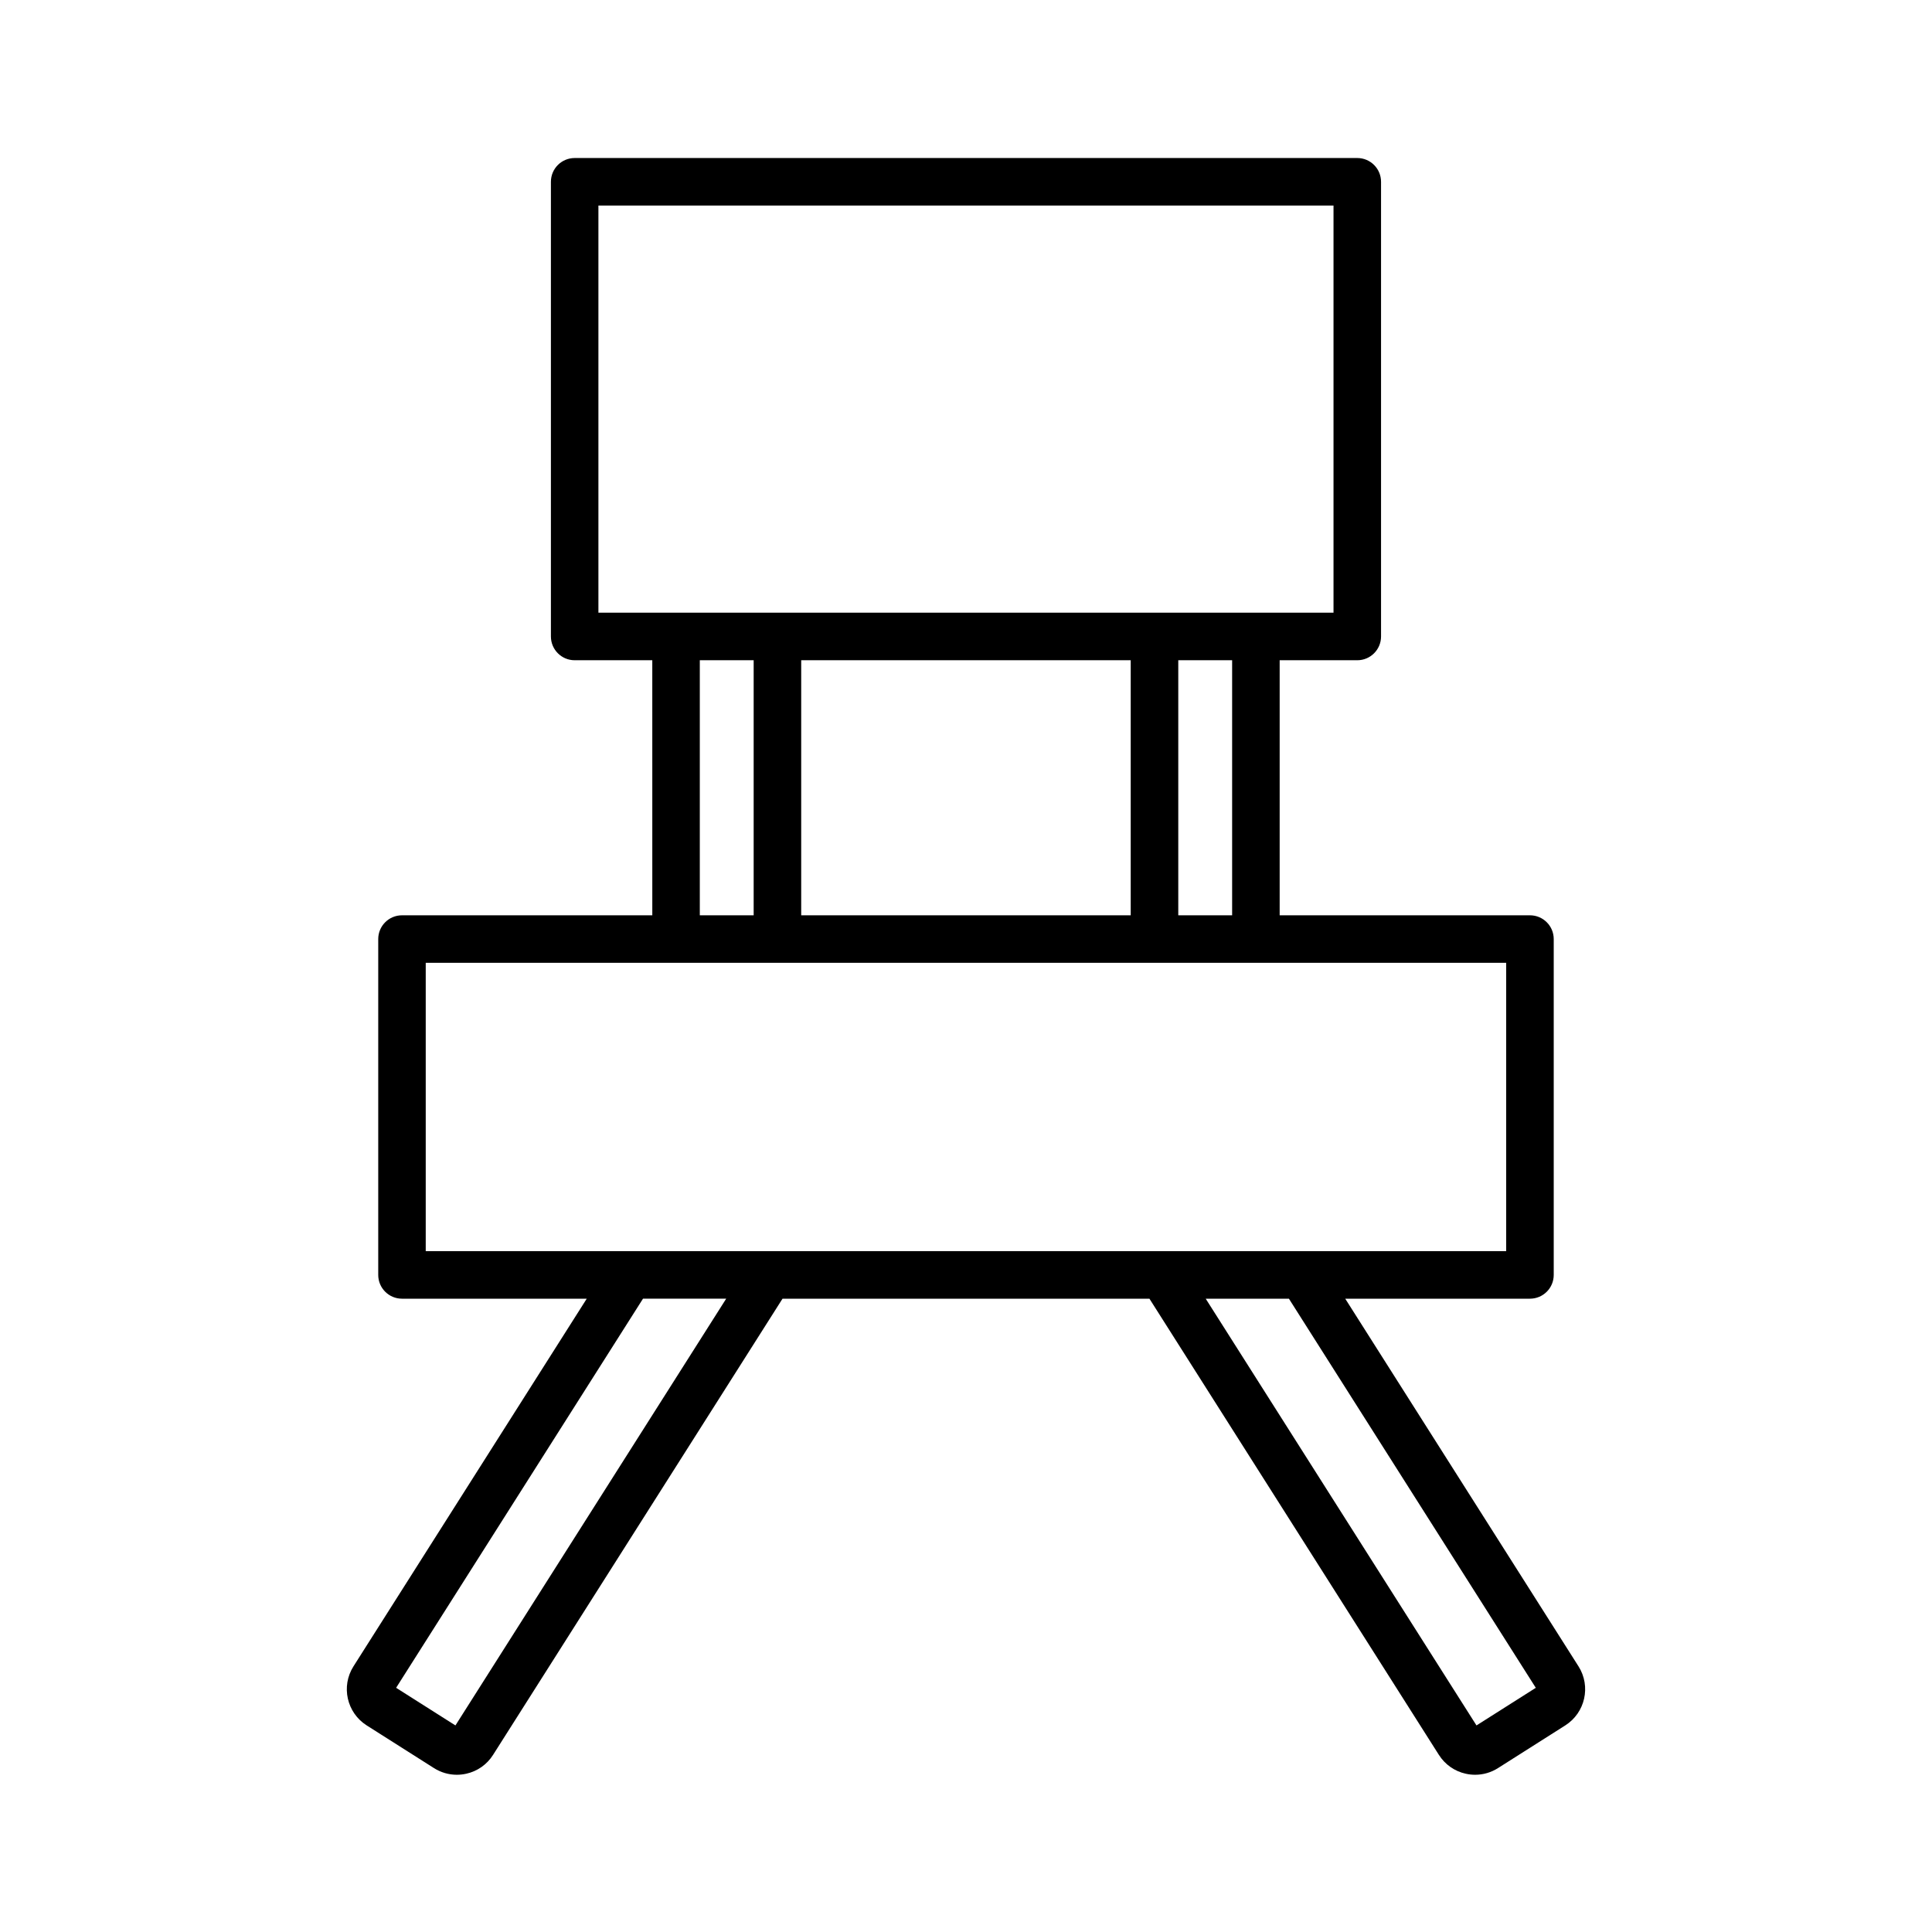 <?xml version="1.0" encoding="UTF-8"?>
<!-- Uploaded to: SVG Repo, www.svgrepo.com, Generator: SVG Repo Mixer Tools -->
<svg fill="#000000" width="800px" height="800px" version="1.1" viewBox="144 144 512 512" xmlns="http://www.w3.org/2000/svg">
 <path d="m562.32 585.6-61.82-97.434h48.957c3.481 0 6.297-2.82 6.297-6.297v-89.008c0-3.477-2.816-6.297-6.297-6.297h-66.332v-67.594h20.57c3.477 0 6.297-2.82 6.297-6.297v-120.5c0-3.477-2.82-6.297-6.297-6.297h-207.4c-3.477 0-6.297 2.82-6.297 6.297v120.5c0 3.477 2.82 6.297 6.297 6.297h20.57l0.004 67.594h-66.336c-3.477 0-6.297 2.82-6.297 6.297v89.008c0 3.477 2.82 6.297 6.297 6.297h48.961l-61.82 97.434c-3.348 5.289-1.781 12.285 3.496 15.645l17.848 11.324c1.805 1.148 3.902 1.762 6.043 1.762 0.84 0 1.68-0.094 2.504-0.277 2.938-0.645 5.492-2.441 7.098-4.984l76.711-120.9h97.242l76.711 120.9h0.004c1.605 2.543 4.164 4.34 7.102 4.984 0.82 0.184 1.66 0.277 2.5 0.277 2.141 0 4.238-0.613 6.043-1.762l17.848-11.324c5.277-3.359 6.844-10.355 3.5-15.645zm-91.793-199.04h-14.273v-67.594h14.273zm-114.2 0v-67.594h87.324v67.594zm-53.742-188.09h194.81v107.9h-194.81zm26.871 120.5h14.273v67.59h-14.273zm-72.633 80.188h286.33v76.41h-286.33zm7.871 202.1-15.719-9.973 65.426-103.12h22.047zm270.59 0-71.758-113.09h22.051l65.426 103.12z"/>
</svg>